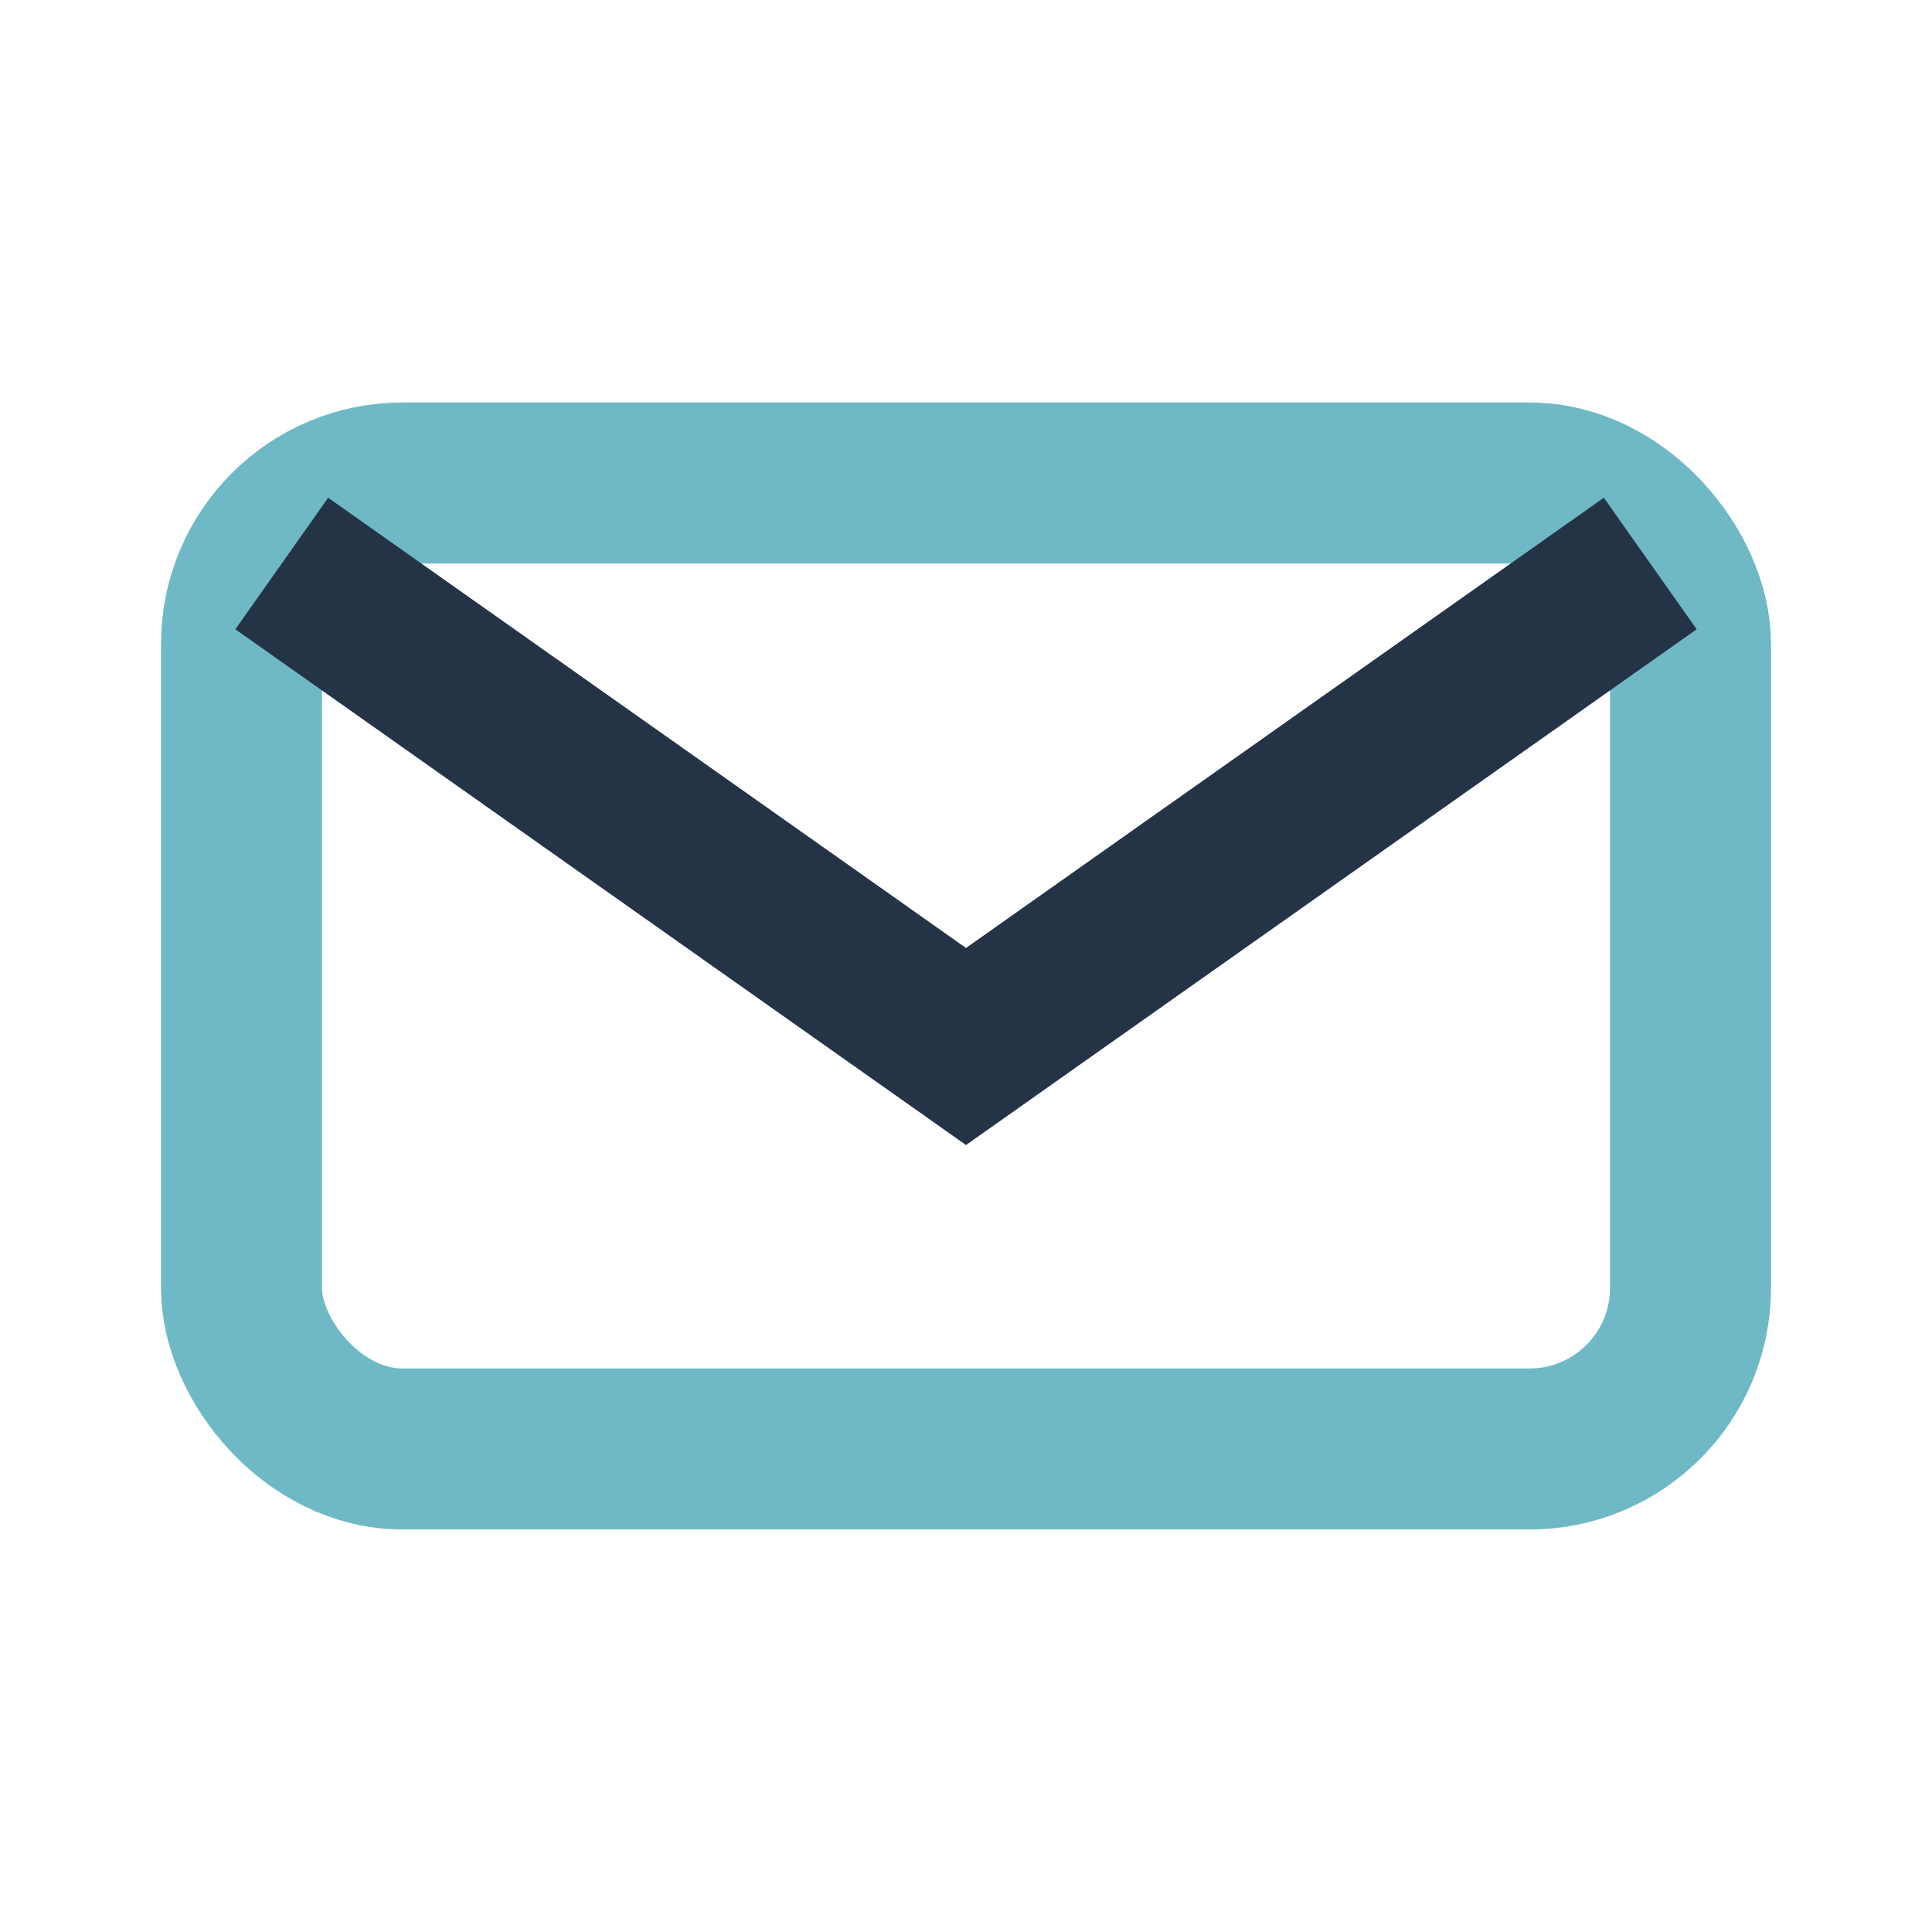<?xml version="1.0" encoding="UTF-8"?>
<svg xmlns="http://www.w3.org/2000/svg" viewBox="0 0 24 24" width="24" height="24"><rect x="3" y="6" width="18" height="12" rx="2" fill="none" stroke="#6FB9C6" stroke-width="2"/><path d="M3.5 7l8.5 6 8.5-6" fill="none" stroke="#253346" stroke-width="2"/></svg>